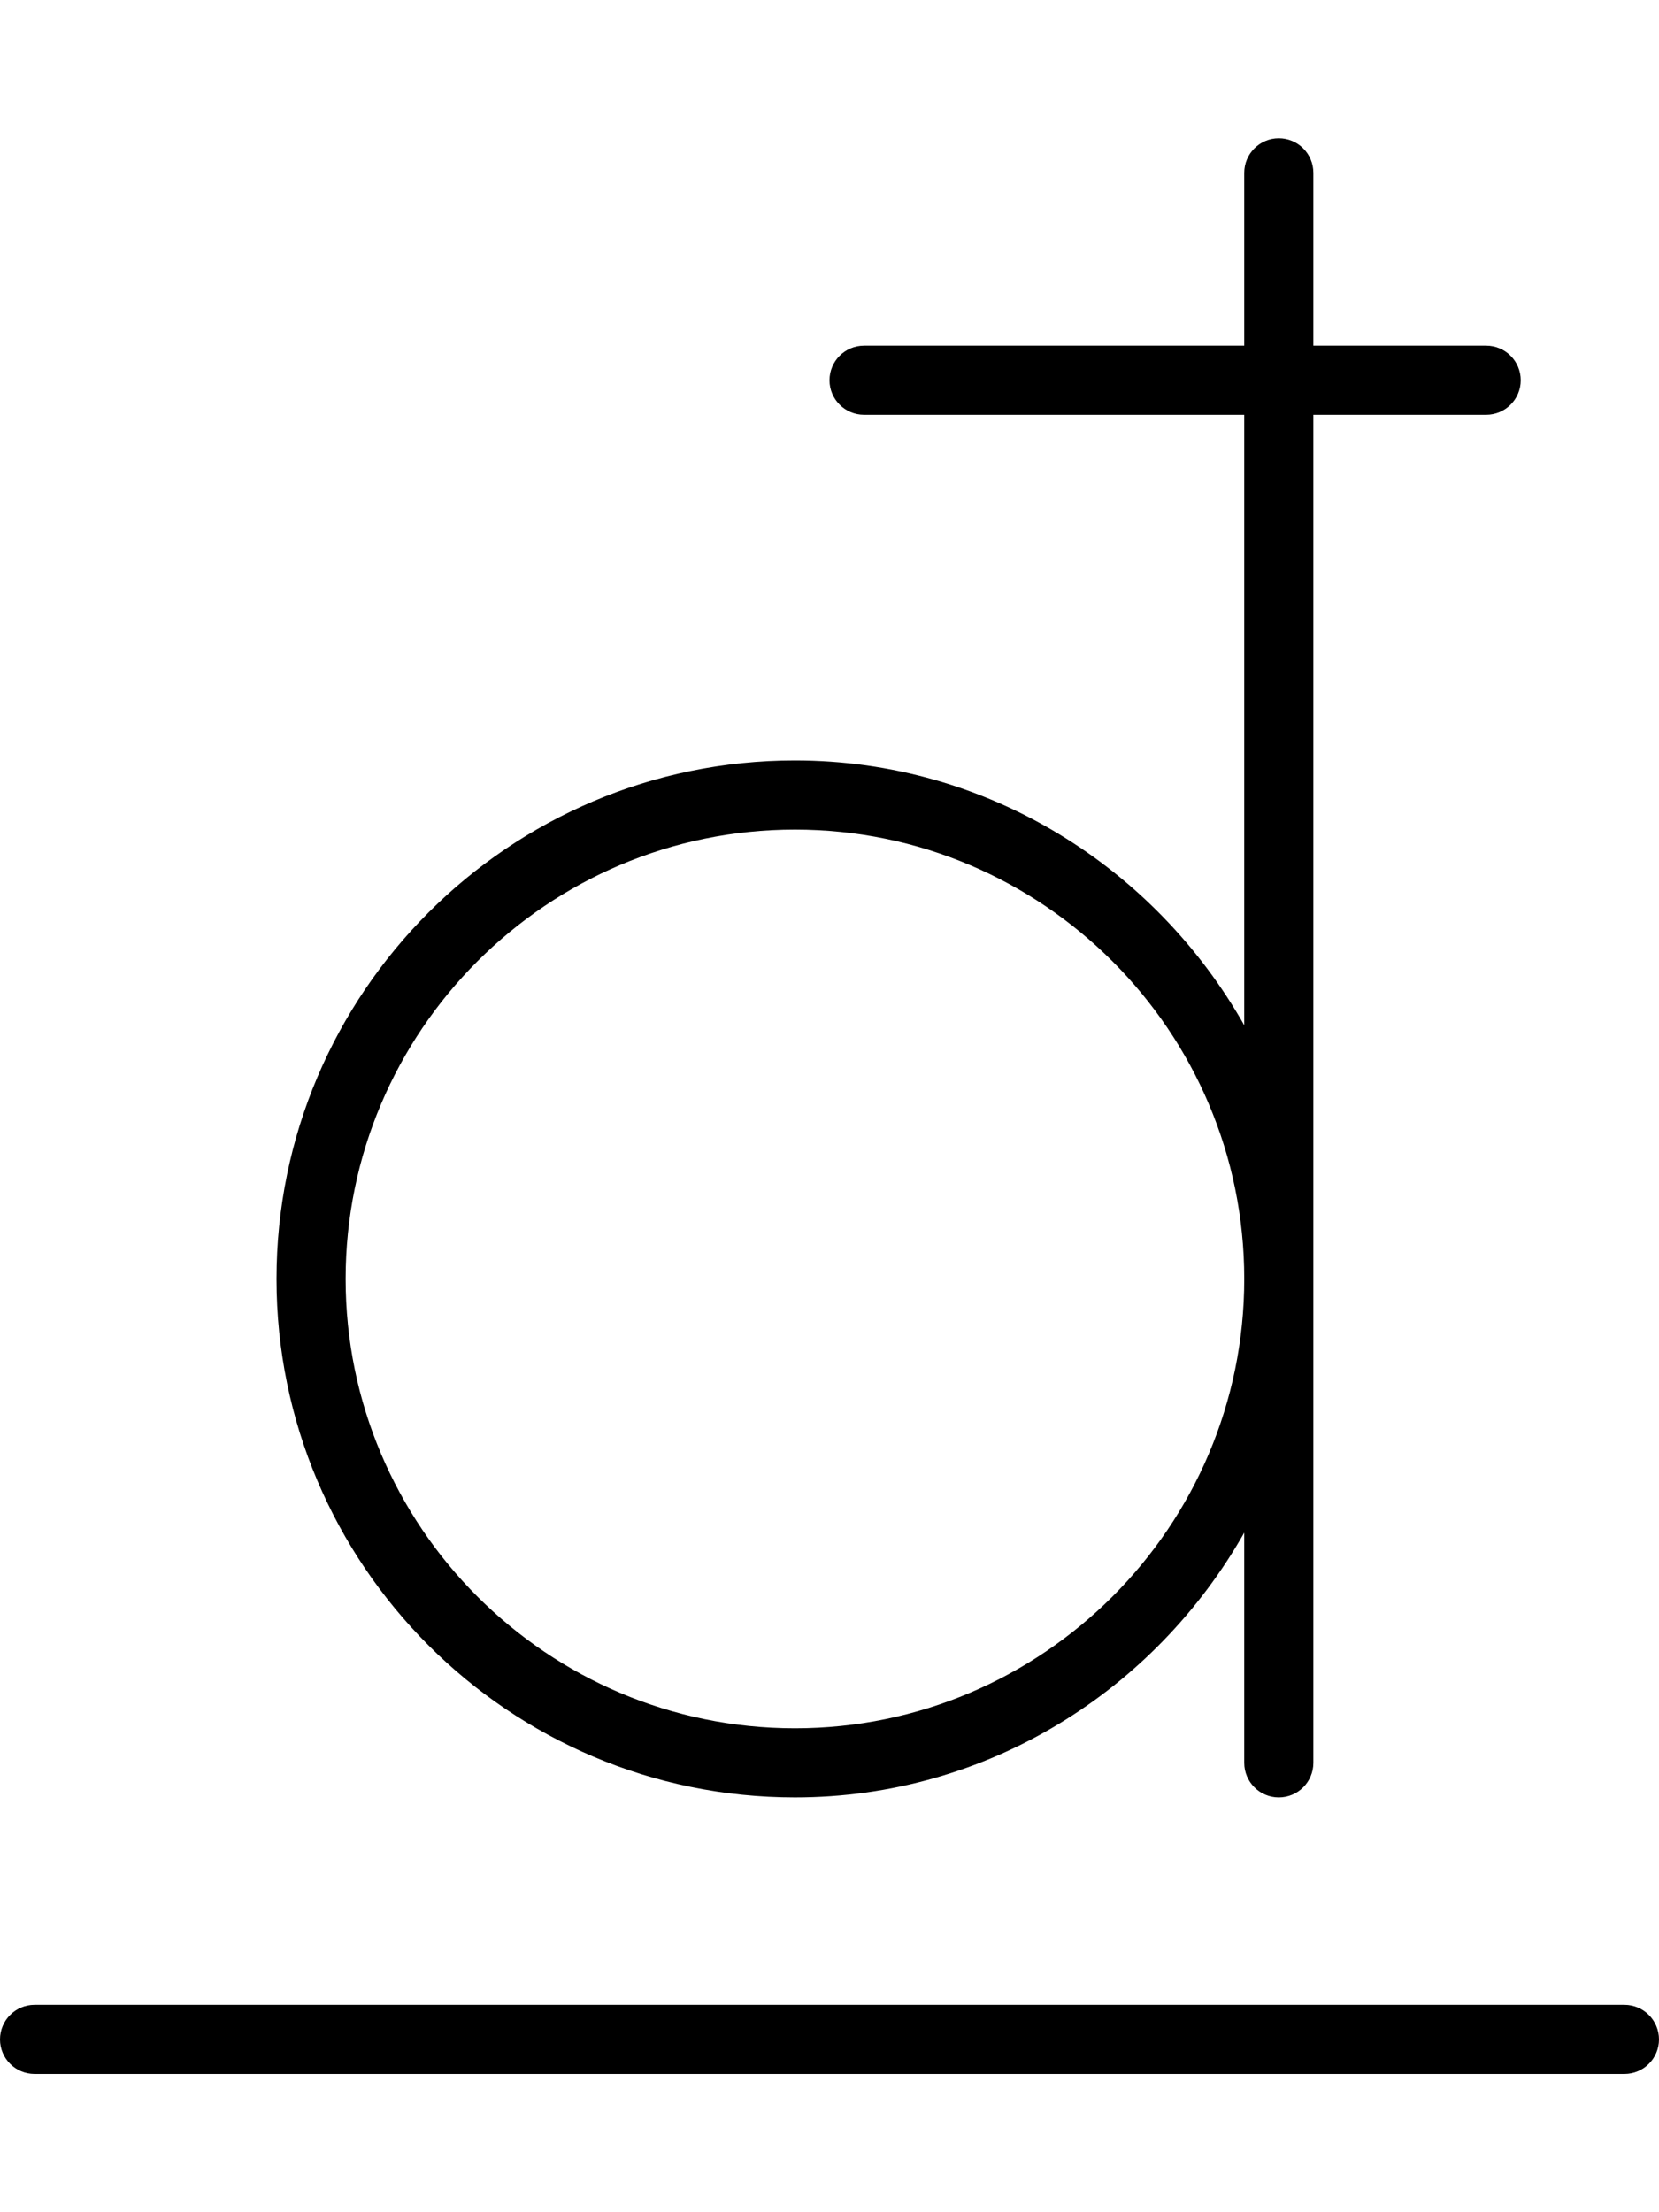 <svg xmlns="http://www.w3.org/2000/svg" viewBox="0 0 384 512"><!-- Font Awesome Pro 6.0.0-alpha2 by @fontawesome - https://fontawesome.com License - https://fontawesome.com/license (Commercial License) --><path d="M376 464H8C3.578 464 0 467.594 0 472S3.578 480 8 480H376C380.422 480 384 476.406 384 472S380.422 464 376 464ZM184 416C228.734 416 267.365 391.104 288 354.721V408C288 412.406 291.578 416 296 416S304 412.406 304 408V96H344C348.422 96 352 92.406 352 88S348.422 80 344 80H304V40C304 35.594 300.422 32 296 32S288 35.594 288 40V80H200C195.578 80 192 83.594 192 88S195.578 96 200 96H288V237.279C267.365 200.896 228.734 176 184 176C117.828 176 64 229.844 64 296S117.828 416 184 416ZM184 192C241.344 192 288 238.656 288 296S241.344 400 184 400S80 353.344 80 296S126.656 192 184 192Z"/></svg>